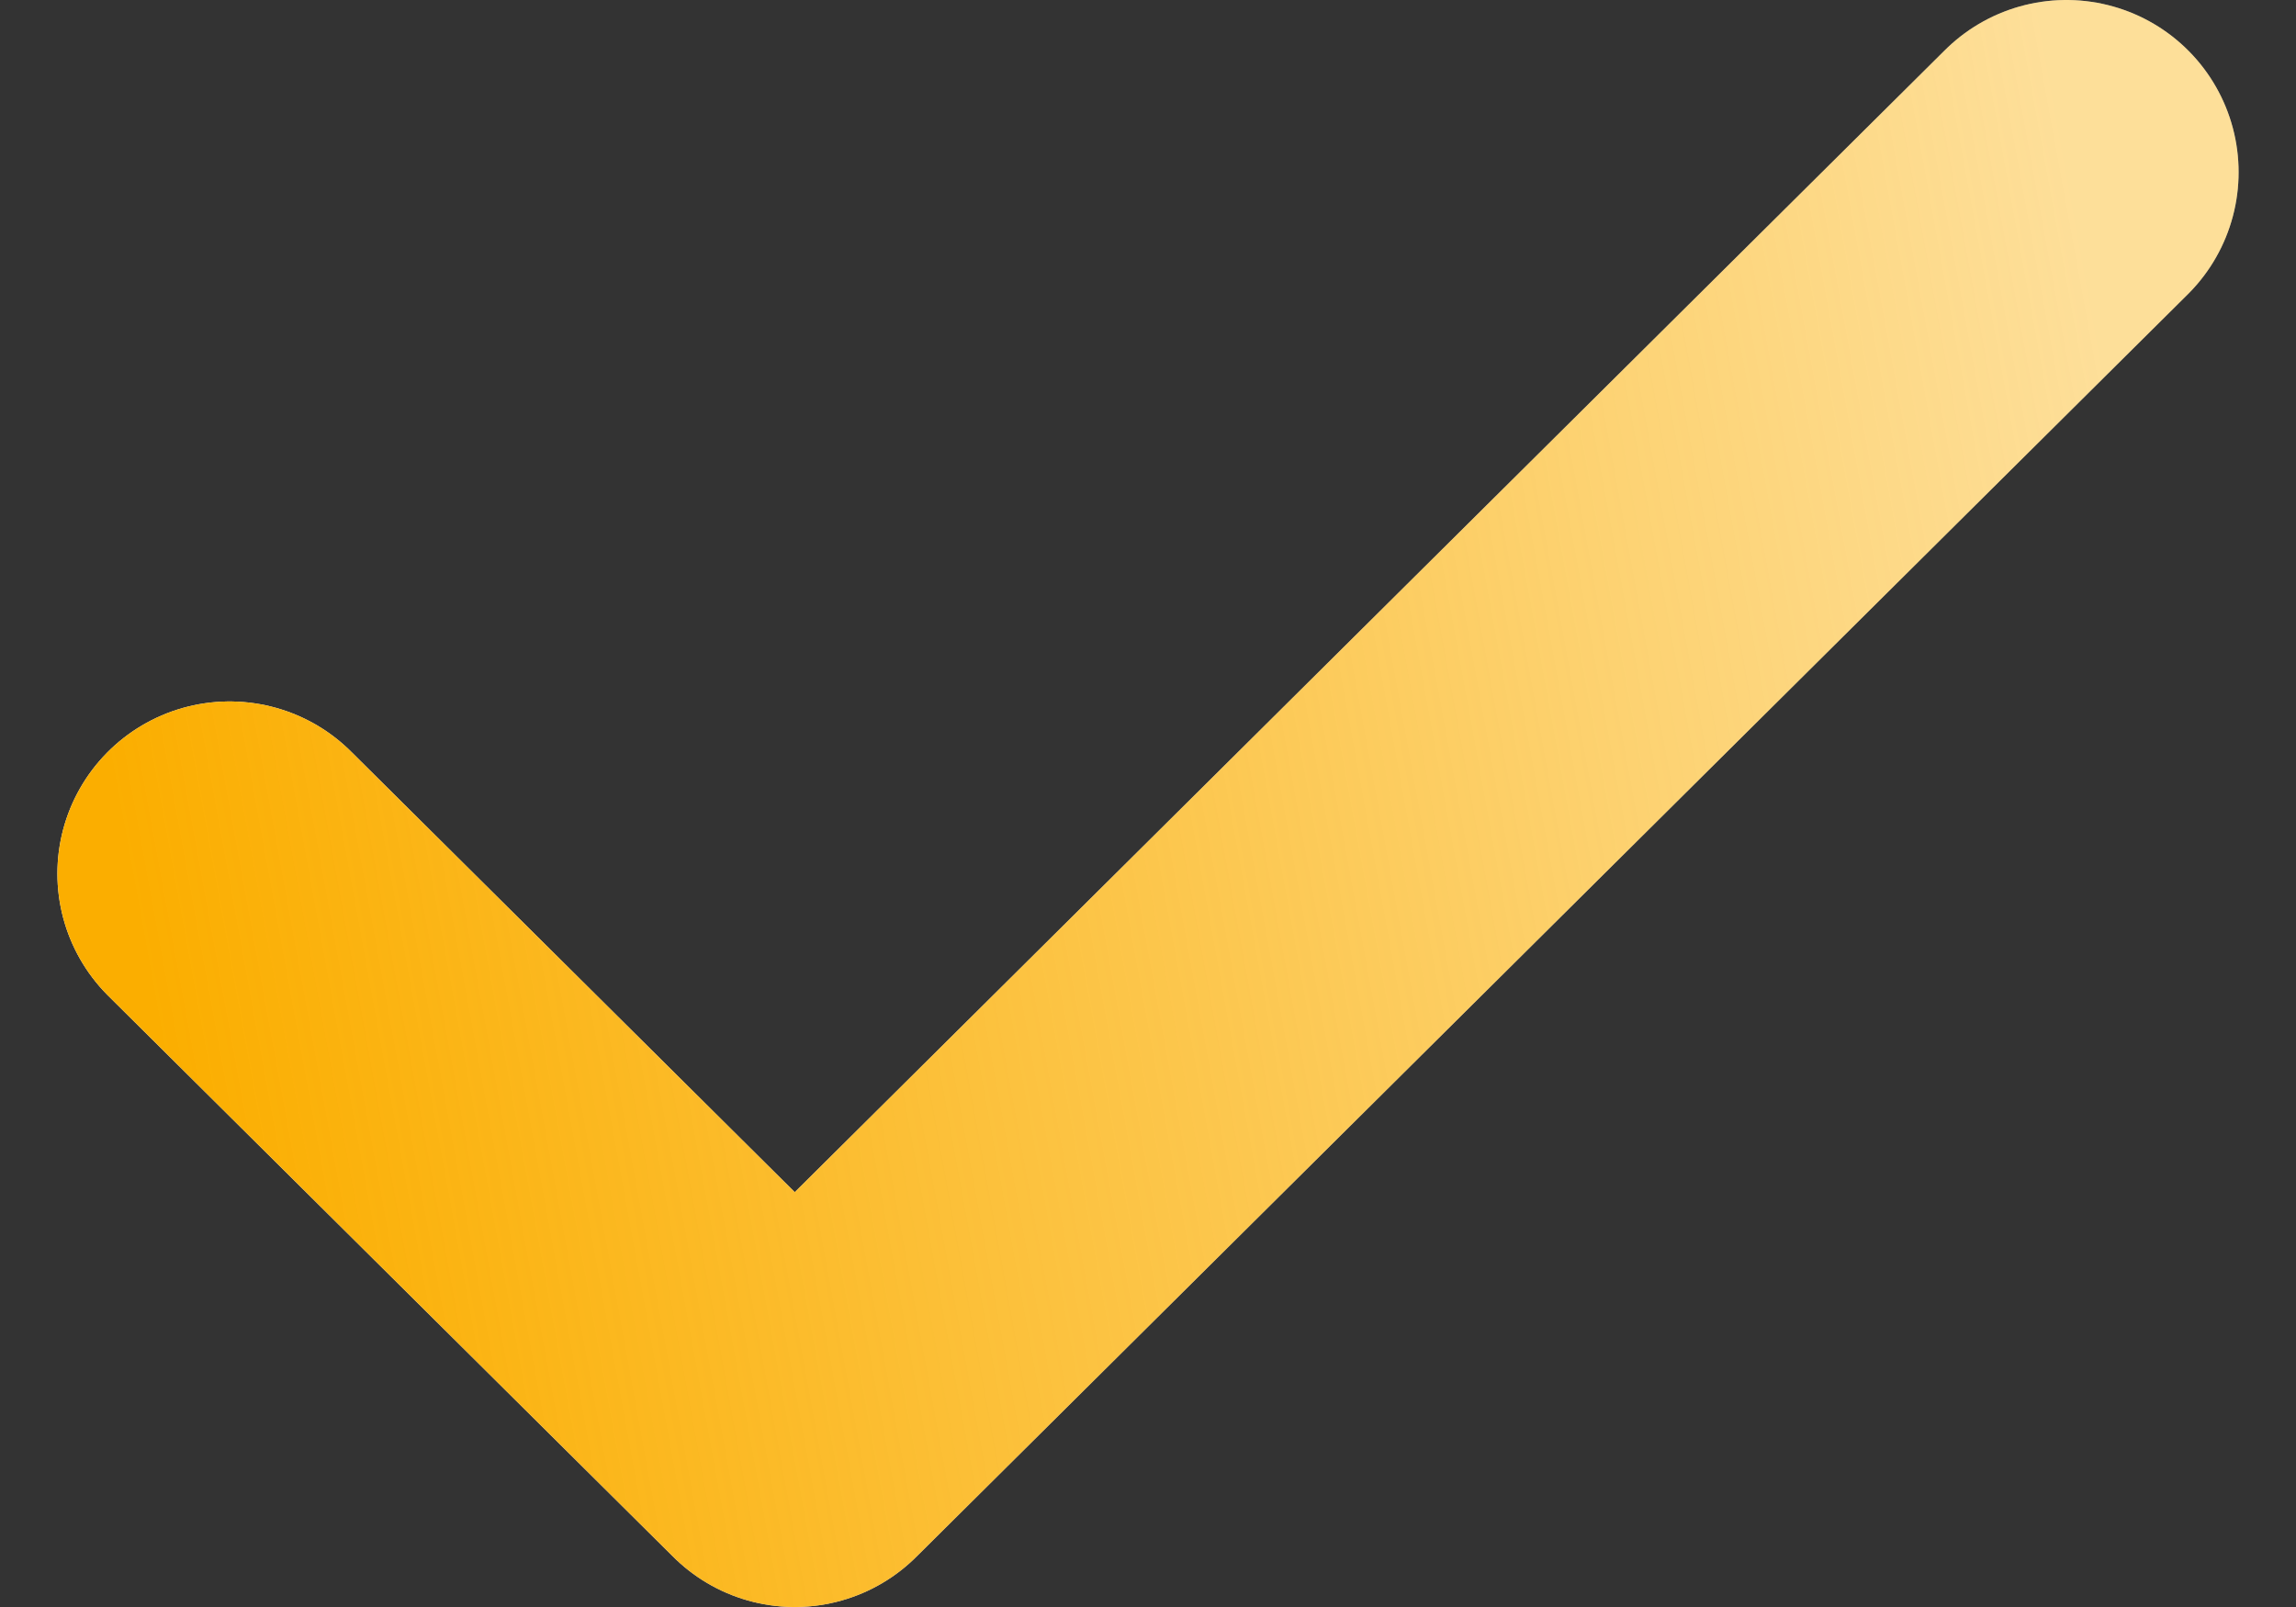 <svg width="20" height="14" viewBox="0 0 20 14" fill="none" xmlns="http://www.w3.org/2000/svg">
<rect x="0" y="0" width="20" height="14" fill="#333333" stroke="none"/>
<path d="M2 7.611L6.923 12.5L18 1.5" stroke="white" stroke-width="3" stroke-linecap="round" stroke-linejoin="round"/>
<path d="M2 7.611L6.923 12.5L18 1.5" stroke="url(#paint0_linear_20482_45539)" stroke-width="3" stroke-linecap="round" stroke-linejoin="round"/>
<defs>
<linearGradient id="paint0_linear_20482_45539" x1="2" y1="12.5" x2="19.426" y2="9.325" gradientUnits="userSpaceOnUse">
<stop stop-color="#FBAE00"/>
<stop offset="1" stop-color="#FBAE00" stop-opacity="0.4"/>
</linearGradient>
</defs>
</svg>
